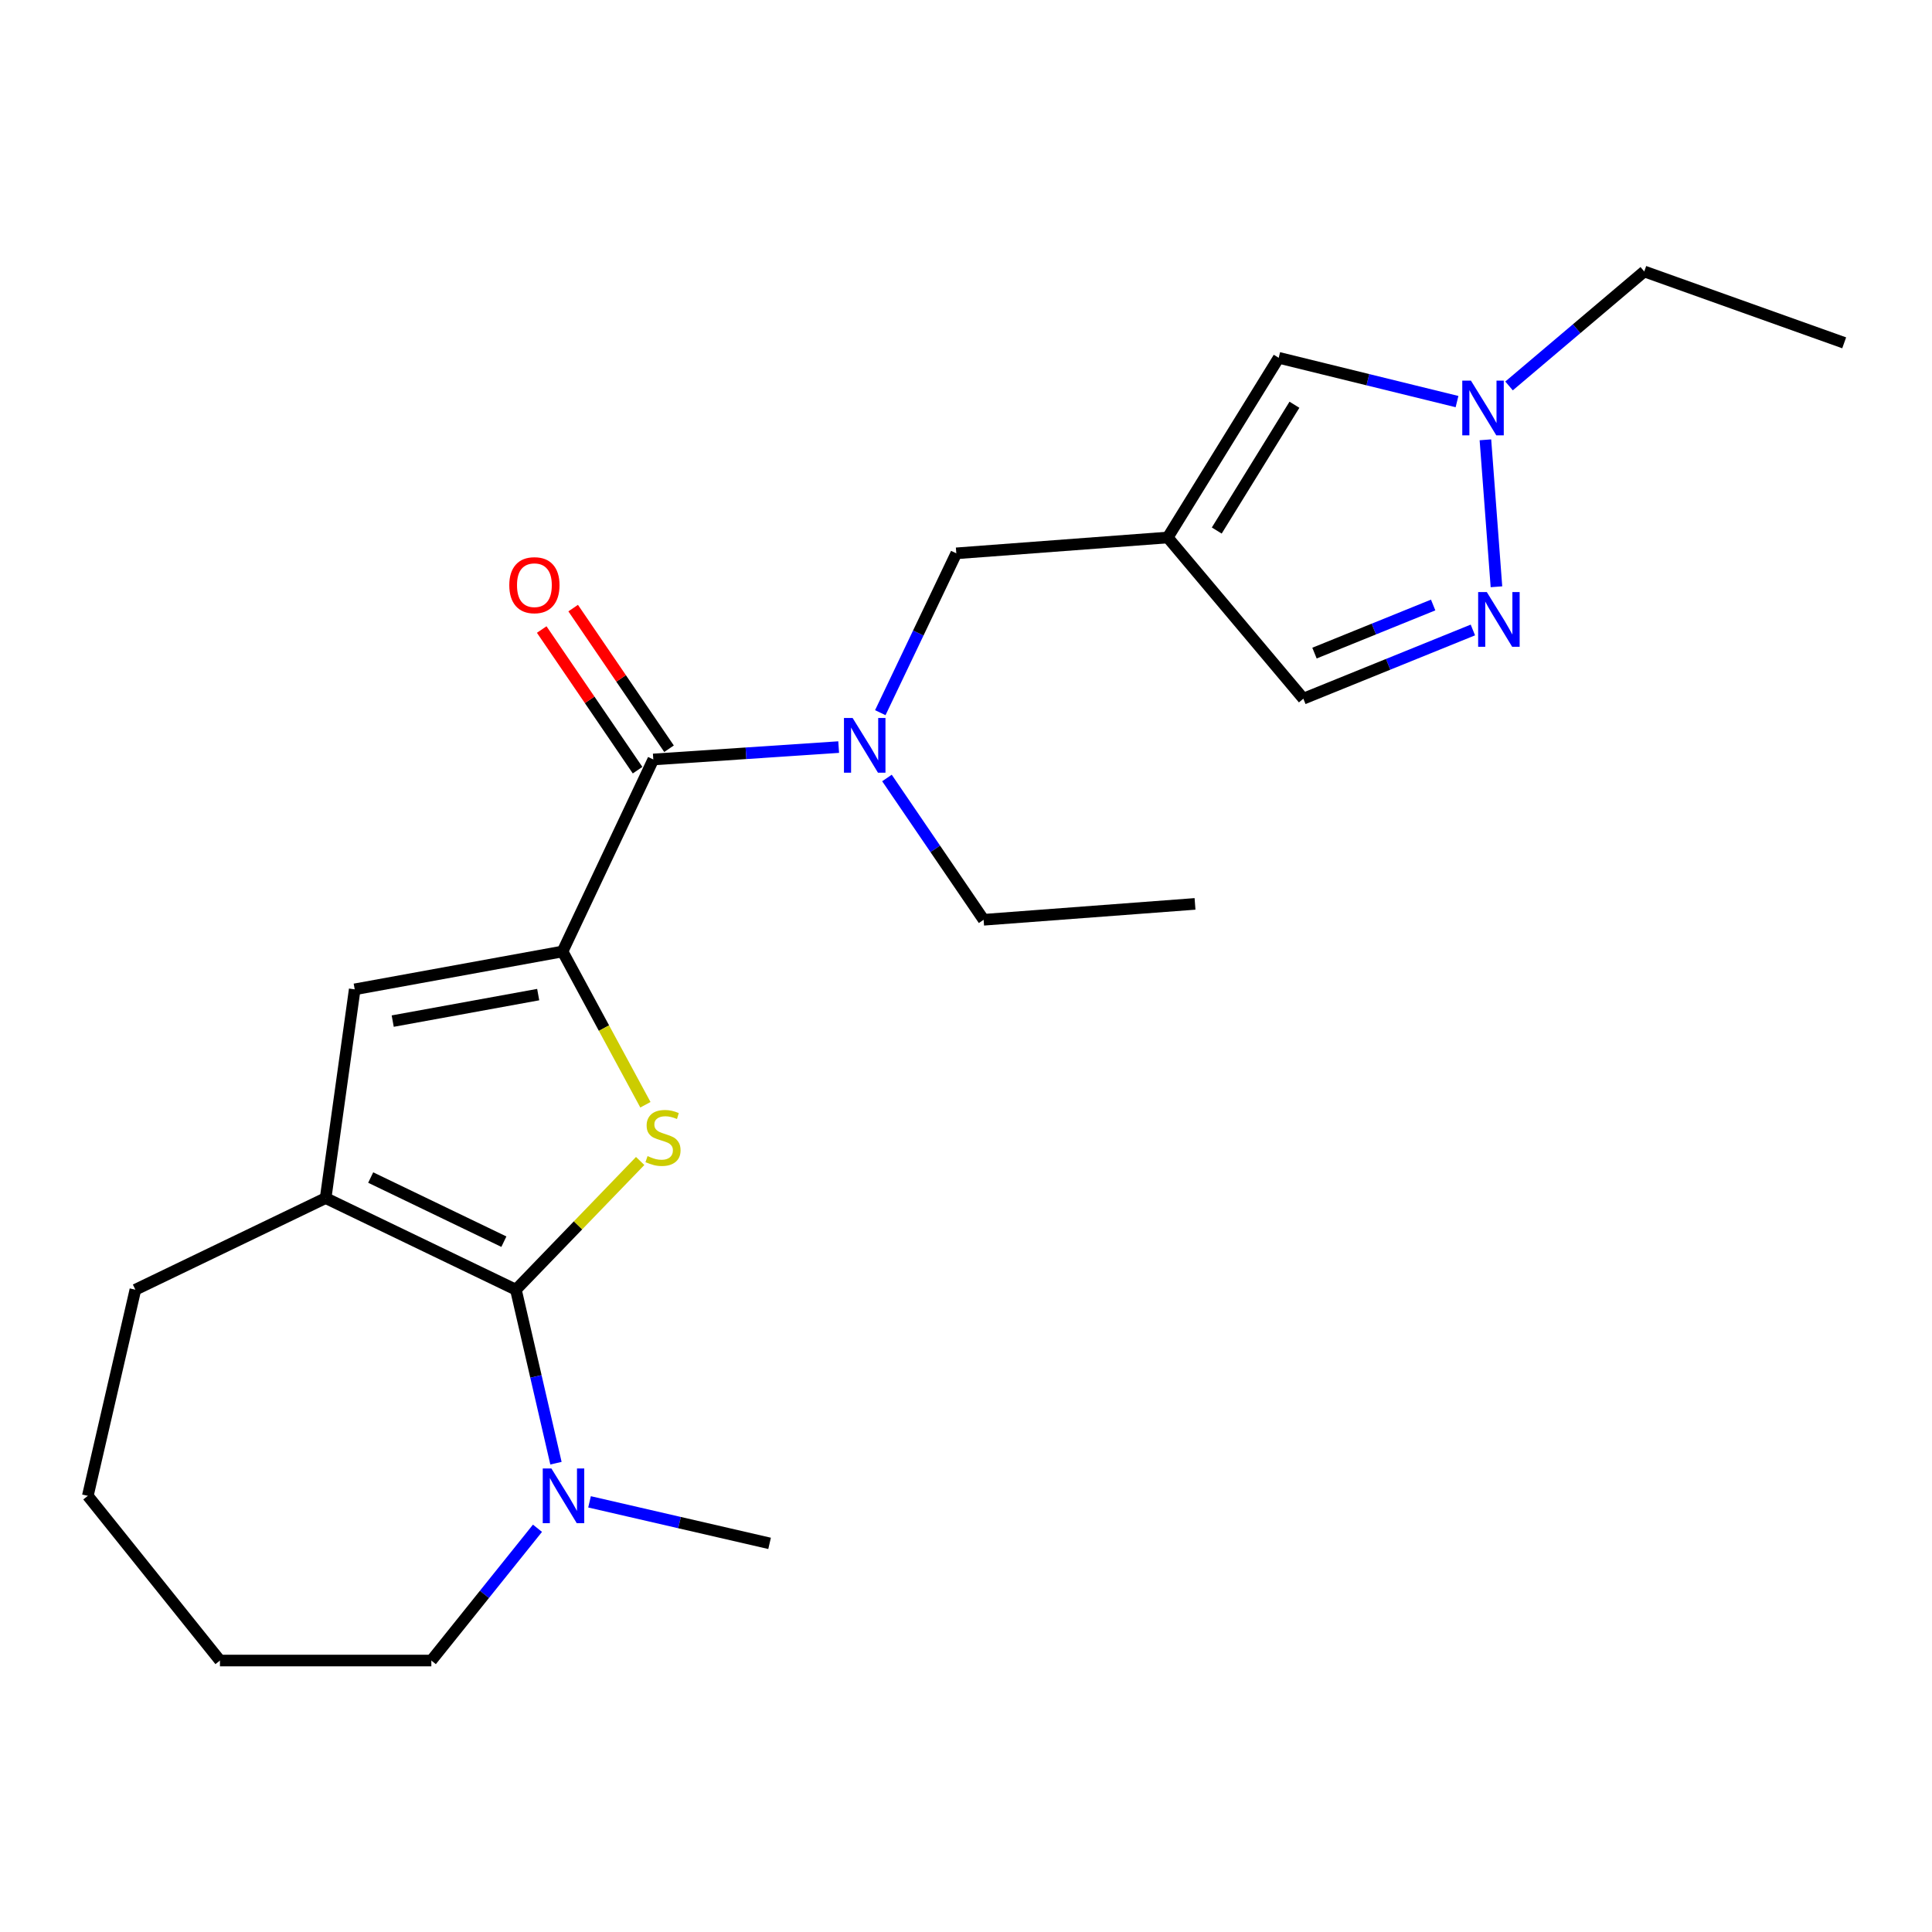 <?xml version='1.0' encoding='iso-8859-1'?>
<svg version='1.1' baseProfile='full'
              xmlns='http://www.w3.org/2000/svg'
                      xmlns:rdkit='http://www.rdkit.org/xml'
                      xmlns:xlink='http://www.w3.org/1999/xlink'
                  xml:space='preserve'
width='1000px' height='1000px' viewBox='0 0 1000 1000'>
<!-- END OF HEADER -->
<rect style='opacity:1.0;fill:#FFFFFF;stroke:none' width='1000' height='1000' x='0' y='0'> </rect>
<path class='bond-1' d='M 267.031,667.553 L 299.191,634.236' style='fill:none;fill-rule:evenodd;stroke:#000000;stroke-width:6px;stroke-linecap:butt;stroke-linejoin:miter;stroke-opacity:1' />
<path class='bond-1' d='M 299.191,634.236 L 331.352,600.92' style='fill:none;fill-rule:evenodd;stroke:#CCCC00;stroke-width:6px;stroke-linecap:butt;stroke-linejoin:miter;stroke-opacity:1' />
<path class='bond-2' d='M 267.031,667.553 L 168.55,620.129' style='fill:none;fill-rule:evenodd;stroke:#000000;stroke-width:6px;stroke-linecap:butt;stroke-linejoin:miter;stroke-opacity:1' />
<path class='bond-2' d='M 260.806,642.69 L 191.869,609.493' style='fill:none;fill-rule:evenodd;stroke:#000000;stroke-width:6px;stroke-linecap:butt;stroke-linejoin:miter;stroke-opacity:1' />
<path class='bond-7' d='M 267.031,667.553 L 277.398,712.449' style='fill:none;fill-rule:evenodd;stroke:#000000;stroke-width:6px;stroke-linecap:butt;stroke-linejoin:miter;stroke-opacity:1' />
<path class='bond-7' d='M 277.398,712.449 L 287.765,757.345' style='fill:none;fill-rule:evenodd;stroke:#0000FF;stroke-width:6px;stroke-linecap:butt;stroke-linejoin:miter;stroke-opacity:1' />
<path class='bond-0' d='M 291.175,492.481 L 312.619,532.151' style='fill:none;fill-rule:evenodd;stroke:#000000;stroke-width:6px;stroke-linecap:butt;stroke-linejoin:miter;stroke-opacity:1' />
<path class='bond-0' d='M 312.619,532.151 L 334.063,571.82' style='fill:none;fill-rule:evenodd;stroke:#CCCC00;stroke-width:6px;stroke-linecap:butt;stroke-linejoin:miter;stroke-opacity:1' />
<path class='bond-3' d='M 291.175,492.481 L 338.149,393.092' style='fill:none;fill-rule:evenodd;stroke:#000000;stroke-width:6px;stroke-linecap:butt;stroke-linejoin:miter;stroke-opacity:1' />
<path class='bond-23' d='M 291.175,492.481 L 183.599,512.083' style='fill:none;fill-rule:evenodd;stroke:#000000;stroke-width:6px;stroke-linecap:butt;stroke-linejoin:miter;stroke-opacity:1' />
<path class='bond-23' d='M 278.57,514.803 L 203.267,528.524' style='fill:none;fill-rule:evenodd;stroke:#000000;stroke-width:6px;stroke-linecap:butt;stroke-linejoin:miter;stroke-opacity:1' />
<path class='bond-4' d='M 168.55,620.129 L 183.599,512.083' style='fill:none;fill-rule:evenodd;stroke:#000000;stroke-width:6px;stroke-linecap:butt;stroke-linejoin:miter;stroke-opacity:1' />
<path class='bond-14' d='M 168.55,620.129 L 70.069,667.553' style='fill:none;fill-rule:evenodd;stroke:#000000;stroke-width:6px;stroke-linecap:butt;stroke-linejoin:miter;stroke-opacity:1' />
<path class='bond-8' d='M 338.149,393.092 L 386.121,389.892' style='fill:none;fill-rule:evenodd;stroke:#000000;stroke-width:6px;stroke-linecap:butt;stroke-linejoin:miter;stroke-opacity:1' />
<path class='bond-8' d='M 386.121,389.892 L 434.093,386.691' style='fill:none;fill-rule:evenodd;stroke:#0000FF;stroke-width:6px;stroke-linecap:butt;stroke-linejoin:miter;stroke-opacity:1' />
<path class='bond-13' d='M 346.289,387.544 L 321.479,351.148' style='fill:none;fill-rule:evenodd;stroke:#000000;stroke-width:6px;stroke-linecap:butt;stroke-linejoin:miter;stroke-opacity:1' />
<path class='bond-13' d='M 321.479,351.148 L 296.67,314.752' style='fill:none;fill-rule:evenodd;stroke:#FF0000;stroke-width:6px;stroke-linecap:butt;stroke-linejoin:miter;stroke-opacity:1' />
<path class='bond-13' d='M 330.01,398.64 L 305.201,362.244' style='fill:none;fill-rule:evenodd;stroke:#000000;stroke-width:6px;stroke-linecap:butt;stroke-linejoin:miter;stroke-opacity:1' />
<path class='bond-13' d='M 305.201,362.244 L 280.391,325.849' style='fill:none;fill-rule:evenodd;stroke:#FF0000;stroke-width:6px;stroke-linecap:butt;stroke-linejoin:miter;stroke-opacity:1' />
<path class='bond-5' d='M 604.413,278.205 L 494.976,286.403' style='fill:none;fill-rule:evenodd;stroke:#000000;stroke-width:6px;stroke-linecap:butt;stroke-linejoin:miter;stroke-opacity:1' />
<path class='bond-10' d='M 604.413,278.205 L 661.851,185.197' style='fill:none;fill-rule:evenodd;stroke:#000000;stroke-width:6px;stroke-linecap:butt;stroke-linejoin:miter;stroke-opacity:1' />
<path class='bond-10' d='M 629.79,274.605 L 669.997,209.499' style='fill:none;fill-rule:evenodd;stroke:#000000;stroke-width:6px;stroke-linecap:butt;stroke-linejoin:miter;stroke-opacity:1' />
<path class='bond-11' d='M 604.413,278.205 L 674.612,361.637' style='fill:none;fill-rule:evenodd;stroke:#000000;stroke-width:6px;stroke-linecap:butt;stroke-linejoin:miter;stroke-opacity:1' />
<path class='bond-6' d='M 762.359,326.075 L 718.485,343.856' style='fill:none;fill-rule:evenodd;stroke:#0000FF;stroke-width:6px;stroke-linecap:butt;stroke-linejoin:miter;stroke-opacity:1' />
<path class='bond-6' d='M 718.485,343.856 L 674.612,361.637' style='fill:none;fill-rule:evenodd;stroke:#000000;stroke-width:6px;stroke-linecap:butt;stroke-linejoin:miter;stroke-opacity:1' />
<path class='bond-6' d='M 741.797,313.151 L 711.086,325.598' style='fill:none;fill-rule:evenodd;stroke:#0000FF;stroke-width:6px;stroke-linecap:butt;stroke-linejoin:miter;stroke-opacity:1' />
<path class='bond-6' d='M 711.086,325.598 L 680.375,338.044' style='fill:none;fill-rule:evenodd;stroke:#000000;stroke-width:6px;stroke-linecap:butt;stroke-linejoin:miter;stroke-opacity:1' />
<path class='bond-25' d='M 774.56,303.712 L 768.847,227.649' style='fill:none;fill-rule:evenodd;stroke:#0000FF;stroke-width:6px;stroke-linecap:butt;stroke-linejoin:miter;stroke-opacity:1' />
<path class='bond-15' d='M 305.144,777.351 L 351.739,788.098' style='fill:none;fill-rule:evenodd;stroke:#0000FF;stroke-width:6px;stroke-linecap:butt;stroke-linejoin:miter;stroke-opacity:1' />
<path class='bond-15' d='M 351.739,788.098 L 398.334,798.846' style='fill:none;fill-rule:evenodd;stroke:#000000;stroke-width:6px;stroke-linecap:butt;stroke-linejoin:miter;stroke-opacity:1' />
<path class='bond-16' d='M 278.195,791.032 L 250.729,825.261' style='fill:none;fill-rule:evenodd;stroke:#0000FF;stroke-width:6px;stroke-linecap:butt;stroke-linejoin:miter;stroke-opacity:1' />
<path class='bond-16' d='M 250.729,825.261 L 223.263,859.491' style='fill:none;fill-rule:evenodd;stroke:#000000;stroke-width:6px;stroke-linecap:butt;stroke-linejoin:miter;stroke-opacity:1' />
<path class='bond-12' d='M 455.641,368.879 L 475.309,327.641' style='fill:none;fill-rule:evenodd;stroke:#0000FF;stroke-width:6px;stroke-linecap:butt;stroke-linejoin:miter;stroke-opacity:1' />
<path class='bond-12' d='M 475.309,327.641 L 494.976,286.403' style='fill:none;fill-rule:evenodd;stroke:#000000;stroke-width:6px;stroke-linecap:butt;stroke-linejoin:miter;stroke-opacity:1' />
<path class='bond-17' d='M 459.089,402.683 L 484.103,439.379' style='fill:none;fill-rule:evenodd;stroke:#0000FF;stroke-width:6px;stroke-linecap:butt;stroke-linejoin:miter;stroke-opacity:1' />
<path class='bond-17' d='M 484.103,439.379 L 509.117,476.075' style='fill:none;fill-rule:evenodd;stroke:#000000;stroke-width:6px;stroke-linecap:butt;stroke-linejoin:miter;stroke-opacity:1' />
<path class='bond-9' d='M 754.147,207.863 L 707.999,196.53' style='fill:none;fill-rule:evenodd;stroke:#0000FF;stroke-width:6px;stroke-linecap:butt;stroke-linejoin:miter;stroke-opacity:1' />
<path class='bond-9' d='M 707.999,196.53 L 661.851,185.197' style='fill:none;fill-rule:evenodd;stroke:#000000;stroke-width:6px;stroke-linecap:butt;stroke-linejoin:miter;stroke-opacity:1' />
<path class='bond-18' d='M 781.083,199.761 L 816.073,170.135' style='fill:none;fill-rule:evenodd;stroke:#0000FF;stroke-width:6px;stroke-linecap:butt;stroke-linejoin:miter;stroke-opacity:1' />
<path class='bond-18' d='M 816.073,170.135 L 851.063,140.509' style='fill:none;fill-rule:evenodd;stroke:#000000;stroke-width:6px;stroke-linecap:butt;stroke-linejoin:miter;stroke-opacity:1' />
<path class='bond-21' d='M 70.069,667.553 L 45.455,774.242' style='fill:none;fill-rule:evenodd;stroke:#000000;stroke-width:6px;stroke-linecap:butt;stroke-linejoin:miter;stroke-opacity:1' />
<path class='bond-22' d='M 223.263,859.491 L 113.848,859.491' style='fill:none;fill-rule:evenodd;stroke:#000000;stroke-width:6px;stroke-linecap:butt;stroke-linejoin:miter;stroke-opacity:1' />
<path class='bond-19' d='M 509.117,476.075 L 618.542,467.855' style='fill:none;fill-rule:evenodd;stroke:#000000;stroke-width:6px;stroke-linecap:butt;stroke-linejoin:miter;stroke-opacity:1' />
<path class='bond-20' d='M 851.063,140.509 L 954.545,177.448' style='fill:none;fill-rule:evenodd;stroke:#000000;stroke-width:6px;stroke-linecap:butt;stroke-linejoin:miter;stroke-opacity:1' />
<path class='bond-24' d='M 45.455,774.242 L 113.848,859.491' style='fill:none;fill-rule:evenodd;stroke:#000000;stroke-width:6px;stroke-linecap:butt;stroke-linejoin:miter;stroke-opacity:1' />
<path  class='atom-2' d='M 335.173 598.394
Q 335.493 598.514, 336.813 599.074
Q 338.133 599.634, 339.573 599.994
Q 341.053 600.314, 342.493 600.314
Q 345.173 600.314, 346.733 599.034
Q 348.293 597.714, 348.293 595.434
Q 348.293 593.874, 347.493 592.914
Q 346.733 591.954, 345.533 591.434
Q 344.333 590.914, 342.333 590.314
Q 339.813 589.554, 338.293 588.834
Q 336.813 588.114, 335.733 586.594
Q 334.693 585.074, 334.693 582.514
Q 334.693 578.954, 337.093 576.754
Q 339.533 574.554, 344.333 574.554
Q 347.613 574.554, 351.333 576.114
L 350.413 579.194
Q 347.013 577.794, 344.453 577.794
Q 341.693 577.794, 340.173 578.954
Q 338.653 580.074, 338.693 582.034
Q 338.693 583.554, 339.453 584.474
Q 340.253 585.394, 341.373 585.914
Q 342.533 586.434, 344.453 587.034
Q 347.013 587.834, 348.533 588.634
Q 350.053 589.434, 351.133 591.074
Q 352.253 592.674, 352.253 595.434
Q 352.253 599.354, 349.613 601.474
Q 347.013 603.554, 342.653 603.554
Q 340.133 603.554, 338.213 602.994
Q 336.333 602.474, 334.093 601.554
L 335.173 598.394
' fill='#CCCC00'/>
<path  class='atom-7' d='M 769.569 306.456
L 778.849 321.456
Q 779.769 322.936, 781.249 325.616
Q 782.729 328.296, 782.809 328.456
L 782.809 306.456
L 786.569 306.456
L 786.569 334.776
L 782.689 334.776
L 772.729 318.376
Q 771.569 316.456, 770.329 314.256
Q 769.129 312.056, 768.769 311.376
L 768.769 334.776
L 765.089 334.776
L 765.089 306.456
L 769.569 306.456
' fill='#0000FF'/>
<path  class='atom-8' d='M 285.407 760.082
L 294.687 775.082
Q 295.607 776.562, 297.087 779.242
Q 298.567 781.922, 298.647 782.082
L 298.647 760.082
L 302.407 760.082
L 302.407 788.402
L 298.527 788.402
L 288.567 772.002
Q 287.407 770.082, 286.167 767.882
Q 284.967 765.682, 284.607 765.002
L 284.607 788.402
L 280.927 788.402
L 280.927 760.082
L 285.407 760.082
' fill='#0000FF'/>
<path  class='atom-9' d='M 441.315 371.632
L 450.595 386.632
Q 451.515 388.112, 452.995 390.792
Q 454.475 393.472, 454.555 393.632
L 454.555 371.632
L 458.315 371.632
L 458.315 399.952
L 454.435 399.952
L 444.475 383.552
Q 443.315 381.632, 442.075 379.432
Q 440.875 377.232, 440.515 376.552
L 440.515 399.952
L 436.835 399.952
L 436.835 371.632
L 441.315 371.632
' fill='#0000FF'/>
<path  class='atom-10' d='M 761.35 197.009
L 770.63 212.009
Q 771.55 213.489, 773.03 216.169
Q 774.51 218.849, 774.59 219.009
L 774.59 197.009
L 778.35 197.009
L 778.35 225.329
L 774.47 225.329
L 764.51 208.929
Q 763.35 207.009, 762.11 204.809
Q 760.91 202.609, 760.55 201.929
L 760.55 225.329
L 756.87 225.329
L 756.87 197.009
L 761.35 197.009
' fill='#0000FF'/>
<path  class='atom-14' d='M 263.607 302.889
Q 263.607 296.089, 266.967 292.289
Q 270.327 288.489, 276.607 288.489
Q 282.887 288.489, 286.247 292.289
Q 289.607 296.089, 289.607 302.889
Q 289.607 309.769, 286.207 313.689
Q 282.807 317.569, 276.607 317.569
Q 270.367 317.569, 266.967 313.689
Q 263.607 309.809, 263.607 302.889
M 276.607 314.369
Q 280.927 314.369, 283.247 311.489
Q 285.607 308.569, 285.607 302.889
Q 285.607 297.329, 283.247 294.529
Q 280.927 291.689, 276.607 291.689
Q 272.287 291.689, 269.927 294.489
Q 267.607 297.289, 267.607 302.889
Q 267.607 308.609, 269.927 311.489
Q 272.287 314.369, 276.607 314.369
' fill='#FF0000'/>
</svg>
